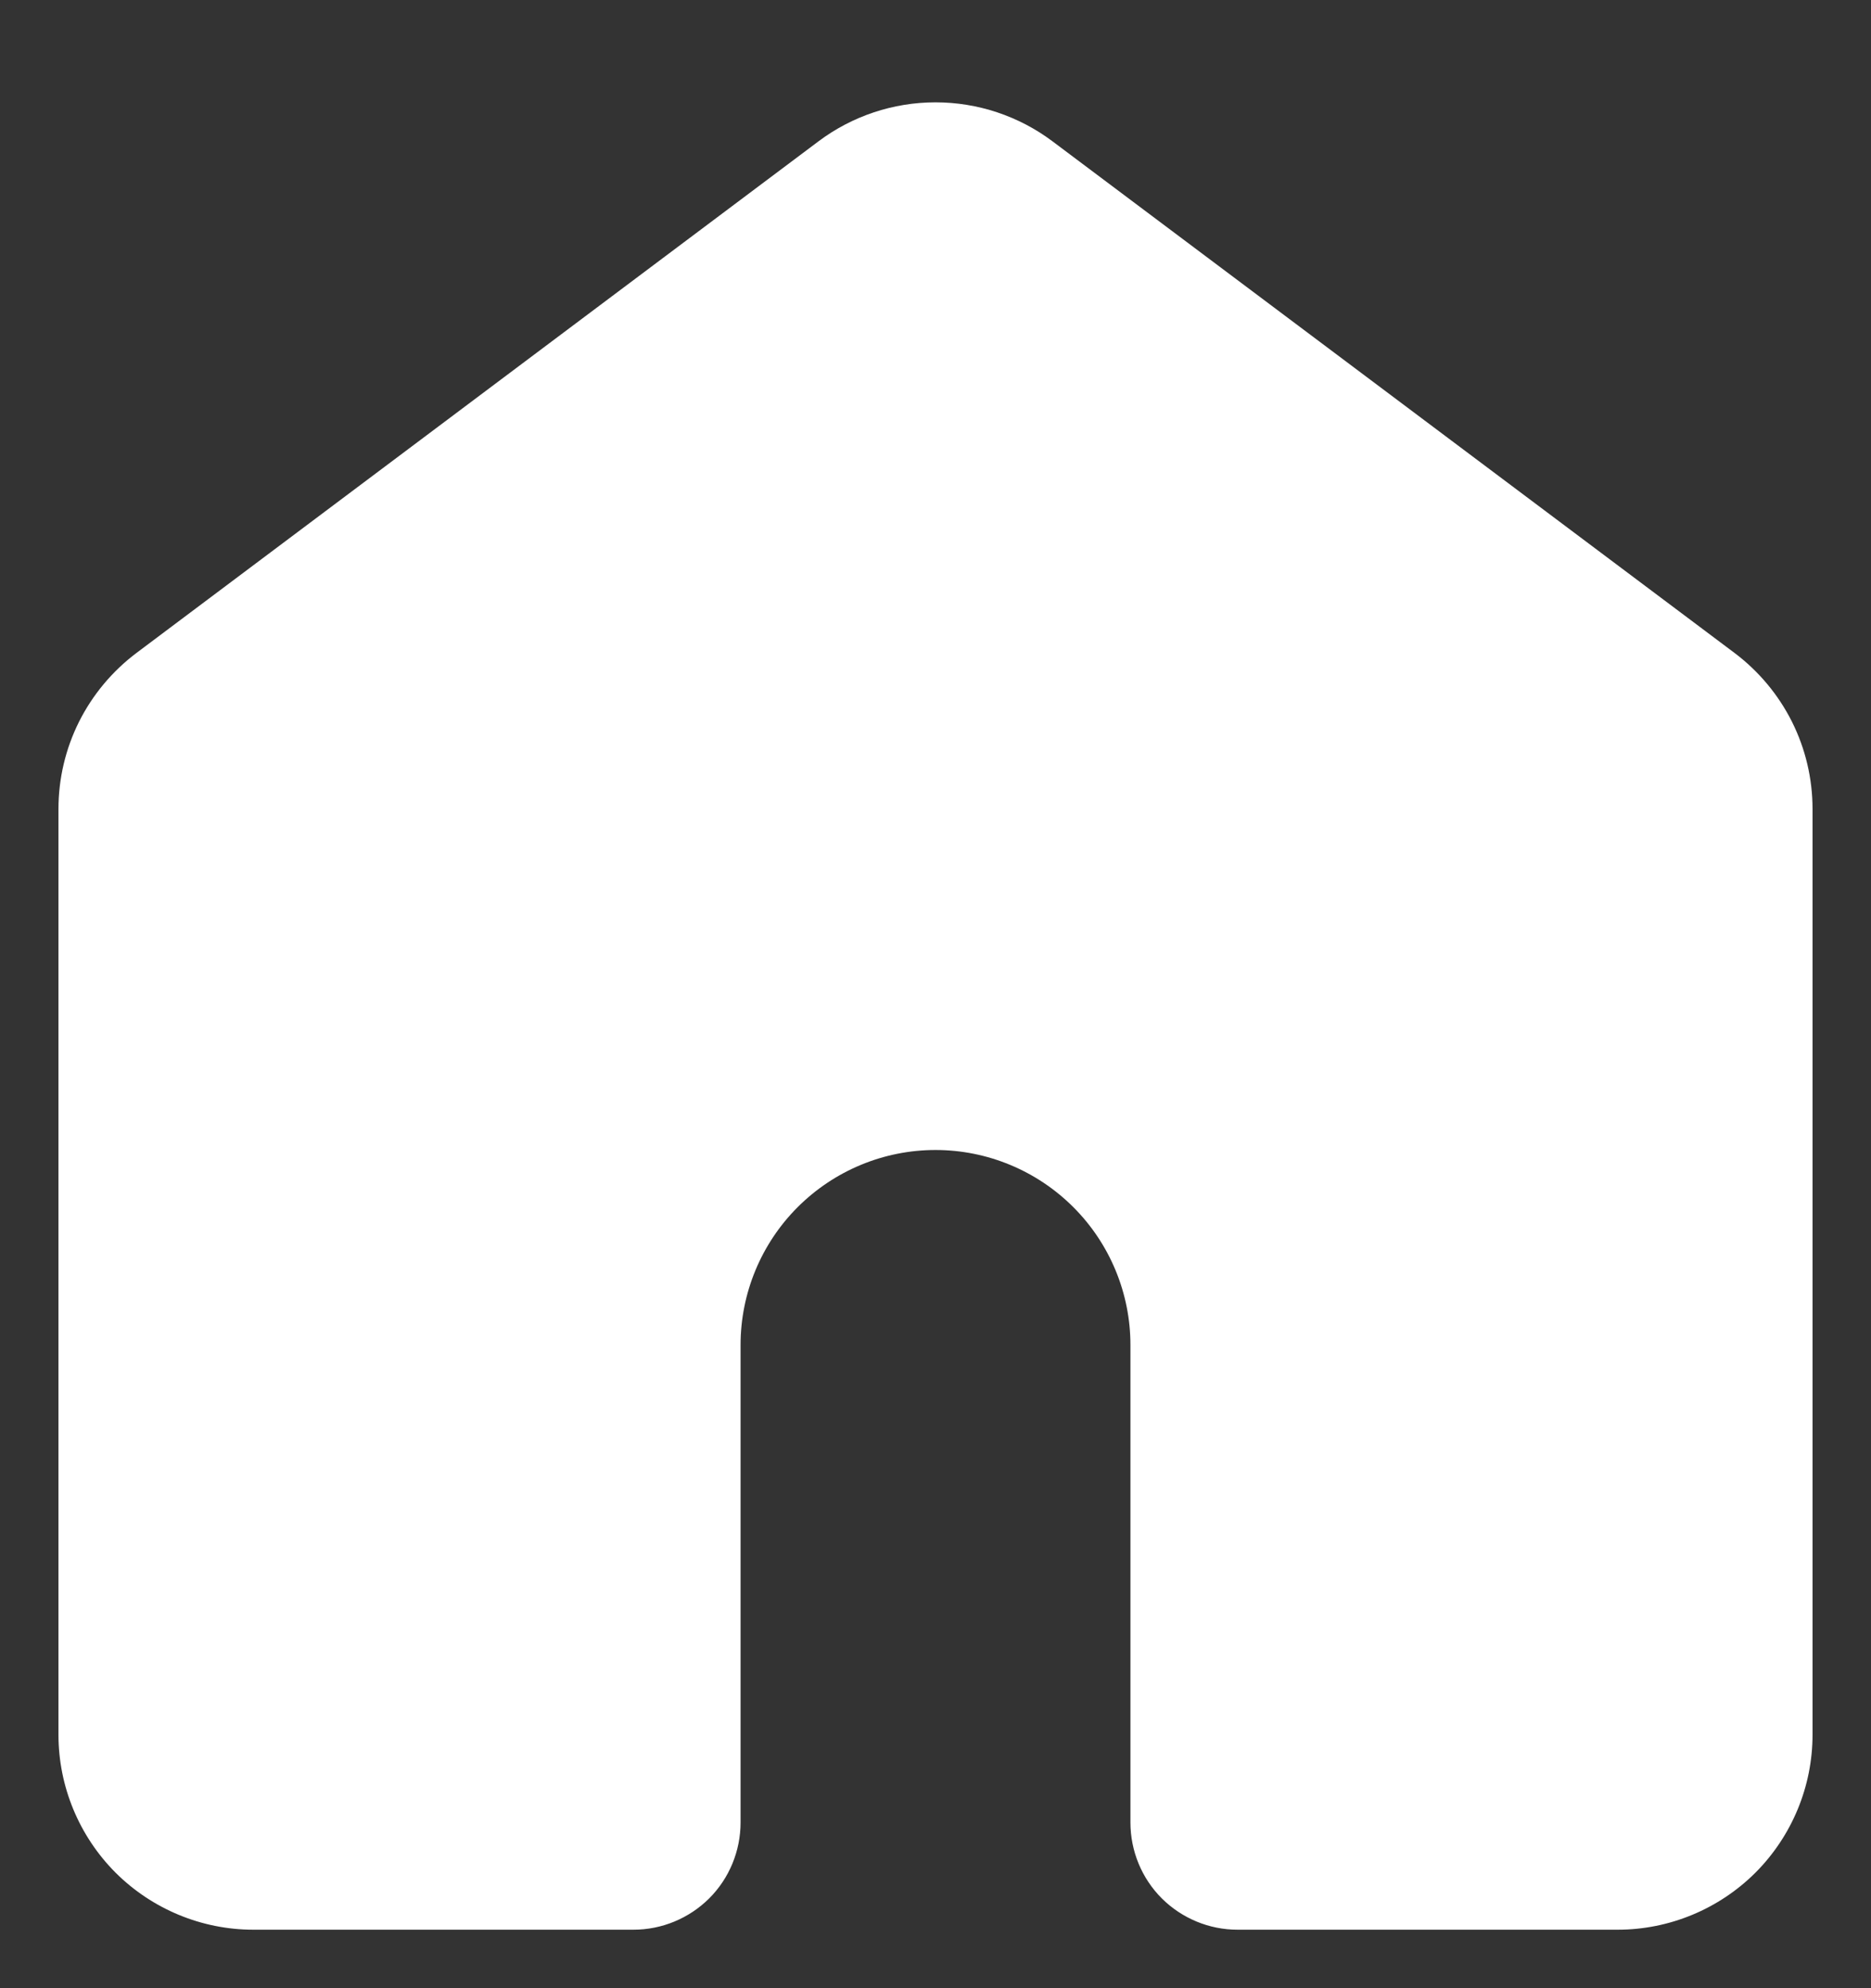 <svg width="16" height="17" viewBox="0 0 16 17" fill="none" xmlns="http://www.w3.org/2000/svg">
<rect x="0" y="0" width="16" height="17" fill="#333333" stroke="none"/>
<path d="M9 1.208C8.712 0.992 8.361 0.875 8 0.875C7.639 0.875 7.288 0.992 7 1.208L1.167 5.583C0.96 5.739 0.792 5.94 0.676 6.171C0.56 6.403 0.5 6.658 0.5 6.917V14.833C0.5 15.275 0.676 15.699 0.988 16.012C1.301 16.324 1.725 16.5 2.167 16.5H5.417C5.66 16.5 5.893 16.403 6.065 16.232C6.237 16.06 6.333 15.826 6.333 15.583V11.5C6.333 11.058 6.509 10.634 6.821 10.322C7.134 10.009 7.558 9.833 8 9.833C8.442 9.833 8.866 10.009 9.179 10.322C9.491 10.634 9.667 11.058 9.667 11.5V15.583C9.667 15.826 9.763 16.06 9.935 16.232C10.107 16.403 10.34 16.5 10.583 16.5H13.833C14.275 16.5 14.699 16.324 15.012 16.012C15.324 15.699 15.5 15.275 15.5 14.833V6.917C15.5 6.658 15.44 6.403 15.324 6.171C15.208 5.94 15.04 5.739 14.833 5.583L9 1.208Z" fill="white"/>
</svg>
